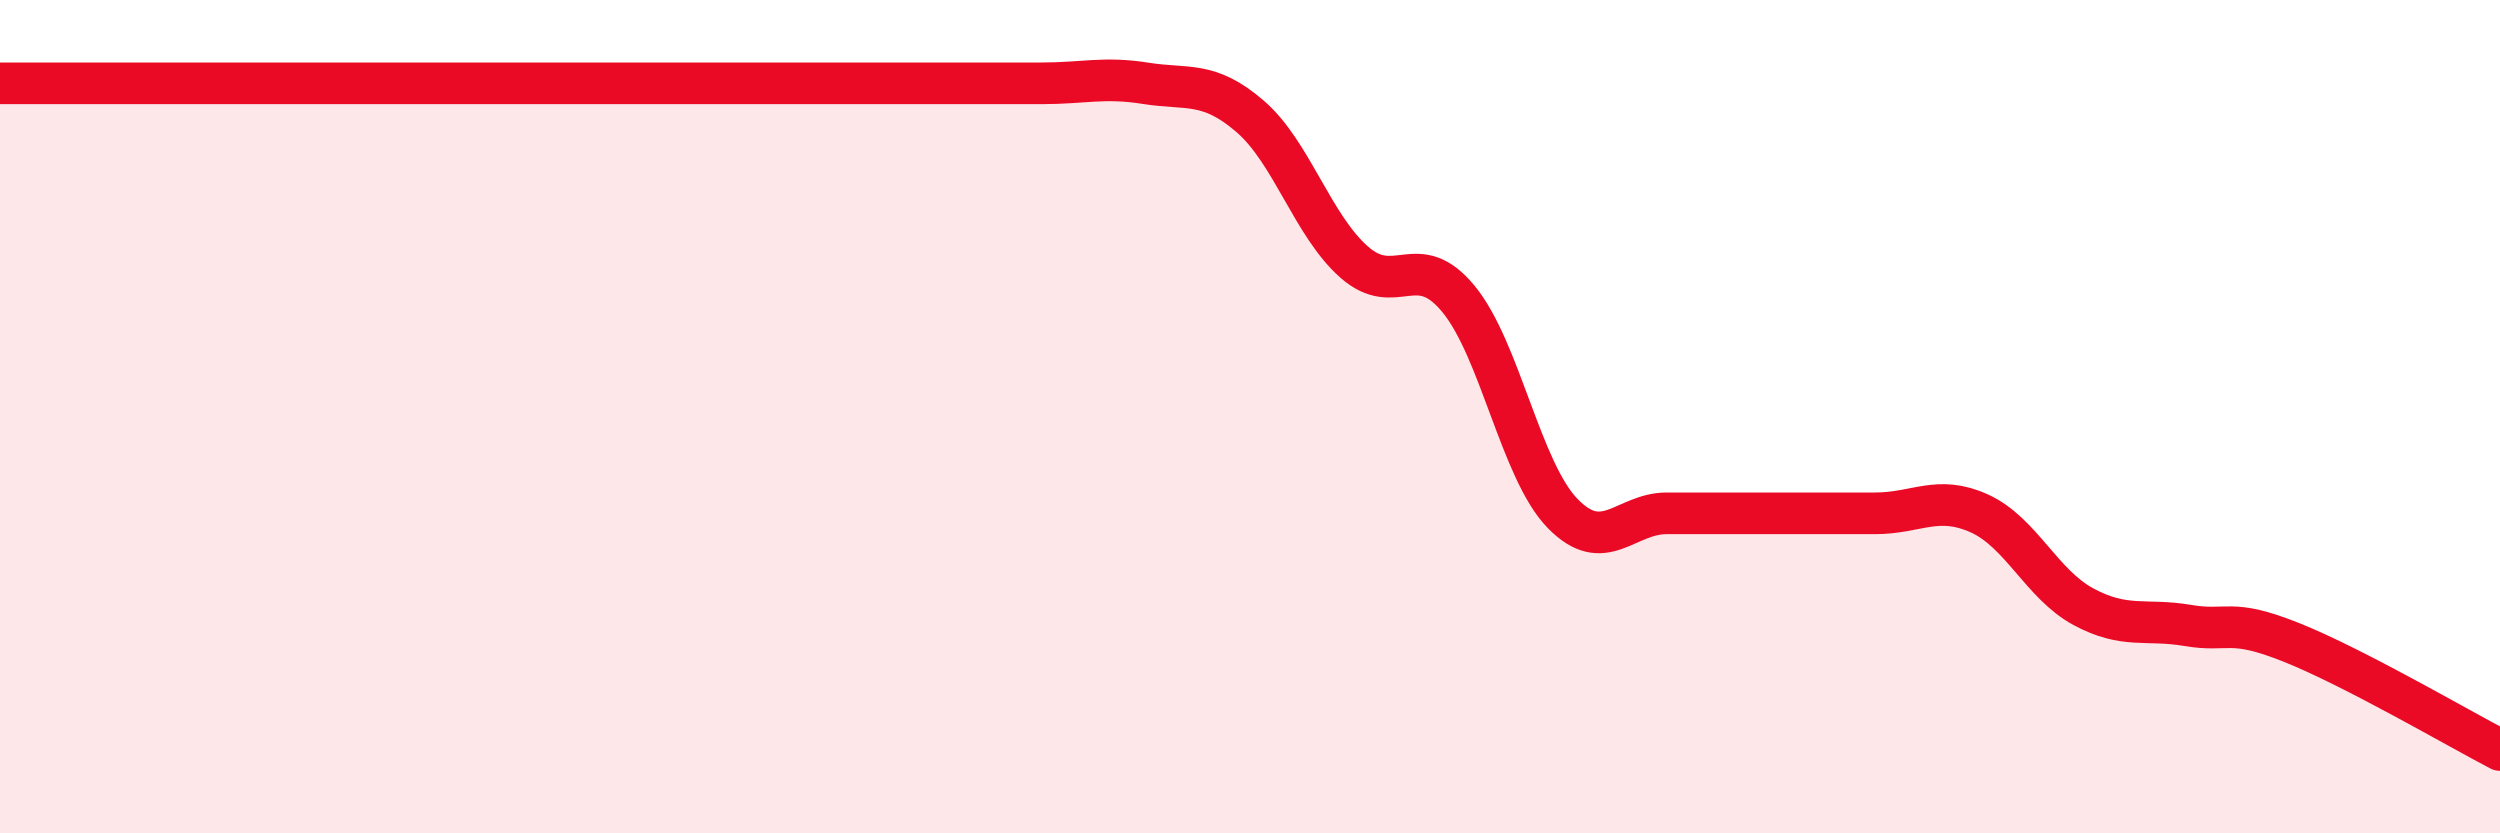 
    <svg width="60" height="20" viewBox="0 0 60 20" xmlns="http://www.w3.org/2000/svg">
      <path
        d="M 0,2 C 0.5,2 1.5,2 2.5,2 C 3.5,2 4,2 5,2 C 6,2 6.5,2 7.5,2 C 8.5,2 9,2 10,2 C 11,2 11.5,2 12.5,2 C 13.5,2 14,2 15,2 C 16,2 16.5,2 17.5,2 C 18.5,2 19,2 20,2 C 21,2 21.5,2 22.5,2 C 23.5,2 24,2 25,2 C 26,2 26.5,1.84 27.5,2 C 28.5,2.16 29,1.93 30,2.79 C 31,3.65 31.5,5.41 32.5,6.29 C 33.5,7.17 34,5.96 35,7.17 C 36,8.38 36.5,11.29 37.5,12.32 C 38.5,13.35 39,12.32 40,12.32 C 41,12.32 41.5,12.32 42.5,12.32 C 43.5,12.32 44,12.32 45,12.32 C 46,12.32 46.5,11.87 47.5,12.32 C 48.5,12.77 49,14.02 50,14.56 C 51,15.1 51.5,14.84 52.5,15.01 C 53.5,15.18 53.5,14.82 55,15.42 C 56.5,16.02 59,17.48 60,18L60 20L0 20Z"
        fill="#EB0A25"
        opacity="0.1"
        stroke-linecap="round"
        stroke-linejoin="round"
      />
      <path
        d="M 0,2 C 0.5,2 1.5,2 2.5,2 C 3.5,2 4,2 5,2 C 6,2 6.5,2 7.5,2 C 8.5,2 9,2 10,2 C 11,2 11.5,2 12.5,2 C 13.5,2 14,2 15,2 C 16,2 16.5,2 17.5,2 C 18.5,2 19,2 20,2 C 21,2 21.5,2 22.5,2 C 23.5,2 24,2 25,2 C 26,2 26.5,1.84 27.5,2 C 28.5,2.16 29,1.93 30,2.79 C 31,3.65 31.5,5.41 32.5,6.29 C 33.5,7.17 34,5.96 35,7.17 C 36,8.38 36.5,11.29 37.5,12.32 C 38.5,13.35 39,12.32 40,12.32 C 41,12.32 41.5,12.32 42.5,12.32 C 43.5,12.32 44,12.32 45,12.32 C 46,12.32 46.5,11.87 47.5,12.32 C 48.5,12.77 49,14.02 50,14.56 C 51,15.1 51.5,14.84 52.5,15.01 C 53.5,15.18 53.5,14.82 55,15.42 C 56.5,16.02 59,17.48 60,18"
        stroke="#EB0A25"
        stroke-width="1"
        fill="none"
        stroke-linecap="round"
        stroke-linejoin="round"
      />
    </svg>
  